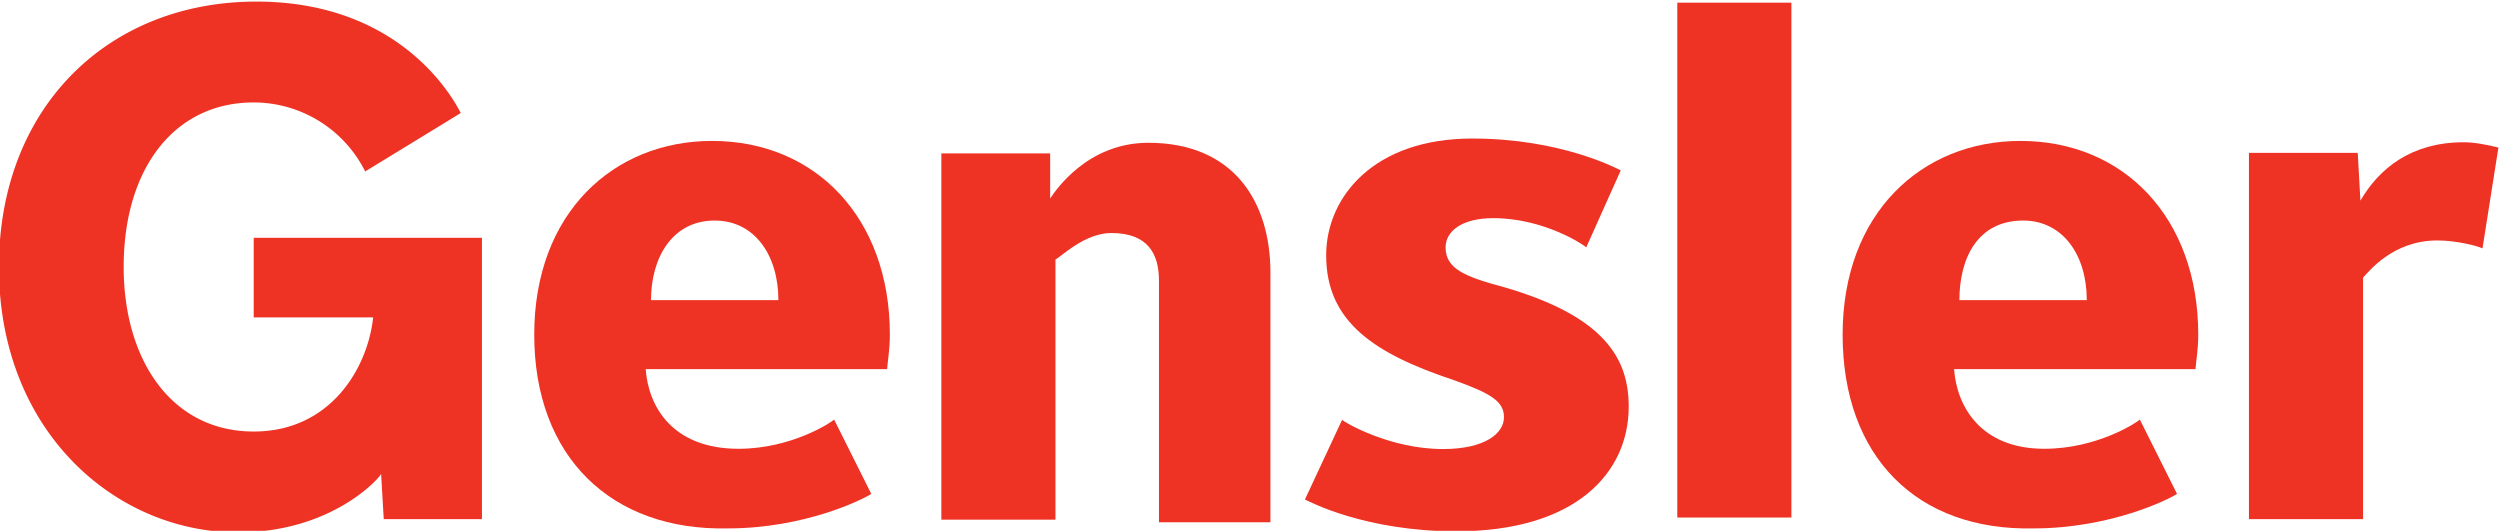 <svg xmlns="http://www.w3.org/2000/svg" xml:space="preserve" id="svg2" x="0px" y="0px" version="1.1" viewBox="0 0 94.2 20">
  <style>
    .st0{fill:#ee3224}
  </style>
  <path id="path298" d="M67.5 19.5h-4.3V.1h4.3v19.4z" class="st0"/>
  <g id="g302" transform="translate(225.8 -266.48)">
    <g id="g308" transform="translate(116.84 624.54)">
      <path id="path310" d="M-249.1-348.7c-.2-.1-1-.3-1.7-.3-1.7 0-2.6 1.2-2.8 1.4v9.1h-4.3v-13.8h4.1l.1 1.8c.7-1.2 1.9-2.2 3.9-2.2.4 0 .9.1 1.3.2l-.6 3.8z" class="st0"/>
    </g>
    <g id="g312" transform="translate(85.87 616)">
      <path id="path314" d="M-256.8-329.5c-3.4 0-5.5-1.1-5.7-1.2l1.4-3c.1.1 1.8 1.1 3.8 1.1 1.6 0 2.3-.6 2.3-1.2s-.5-.9-1.9-1.4c-3-1-4.8-2.2-4.8-4.7 0-2.2 1.8-4.4 5.5-4.4 3.3 0 5.4 1.1 5.6 1.2l-1.3 2.9c-.1-.1-1.6-1.1-3.5-1.1-1.2 0-1.8.5-1.8 1.1 0 .8.7 1.1 2.2 1.5 3.8 1.1 4.7 2.7 4.7 4.5 0 2.5-2 4.7-6.5 4.7" class="st0"/>
    </g>
    <g id="g316" transform="translate(76.97 616.36)">
      <path id="path318" d="M-259.1-330.3v-9c0-1-.4-1.8-1.8-1.8-1 0-1.9.9-2.1 1v9.8h-4.3v-13.8h4.1v1.7c.2-.3 1.4-2.1 3.7-2.1 3.2 0 4.6 2.2 4.6 4.9v9.4h-4.2z" class="st0"/>
    </g>
    <g id="g320" transform="translate(97.53 621.89)">
      <path id="path322" d="M-253.9-342.8c0-4.6 3-7.3 6.7-7.3 3.9 0 6.7 2.9 6.7 7.3 0 .6-.1 1.1-.1 1.3h-9.1c.1 1.4 1 3 3.4 3 2 0 3.5-1 3.6-1.1l1.4 2.8c-.3.2-2.5 1.3-5.4 1.3-4.4.1-7.2-2.7-7.2-7.3m9.2-1.3c0-1.7-.9-3-2.4-3-1.7 0-2.4 1.4-2.4 3h4.8z" class="st0"/>
    </g>
    <g id="g324" transform="translate(58.13 621.89)">
      <path id="path326" d="M-263.8-342.8c0-4.6 3-7.3 6.7-7.3 3.9 0 6.7 2.9 6.7 7.3 0 .6-.1 1.1-.1 1.3h-9.1c.1 1.4 1 3 3.5 3 2 0 3.5-1 3.6-1.1l1.4 2.8c-.3.2-2.5 1.3-5.4 1.3-4.4.1-7.3-2.7-7.3-7.3m9.2-1.3c0-1.7-.9-3-2.4-3-1.6 0-2.4 1.4-2.4 3h4.8z" class="st0"/>
    </g>
    <g id="g328" transform="translate(53.46 617.74)">
      <path id="path330" d="M-264.9-333.4c-.1.2-1.9 2.2-5.4 2.2-4.6 0-9-3.8-9-10 0-6 4.1-10 9.7-10 5.4 0 7.4 3.6 7.7 4.2l-3.6 2.2a4.7 4.7 0 0 0-4.2-2.6c-3 0-4.9 2.5-4.9 6.2 0 3.5 1.8 6.2 4.9 6.2 2.9 0 4.3-2.4 4.5-4.3h-4.5v-3h8.6v10.6h-3.7l-.1-1.7z" class="st0"/>
    </g>
  </g>
</svg>
